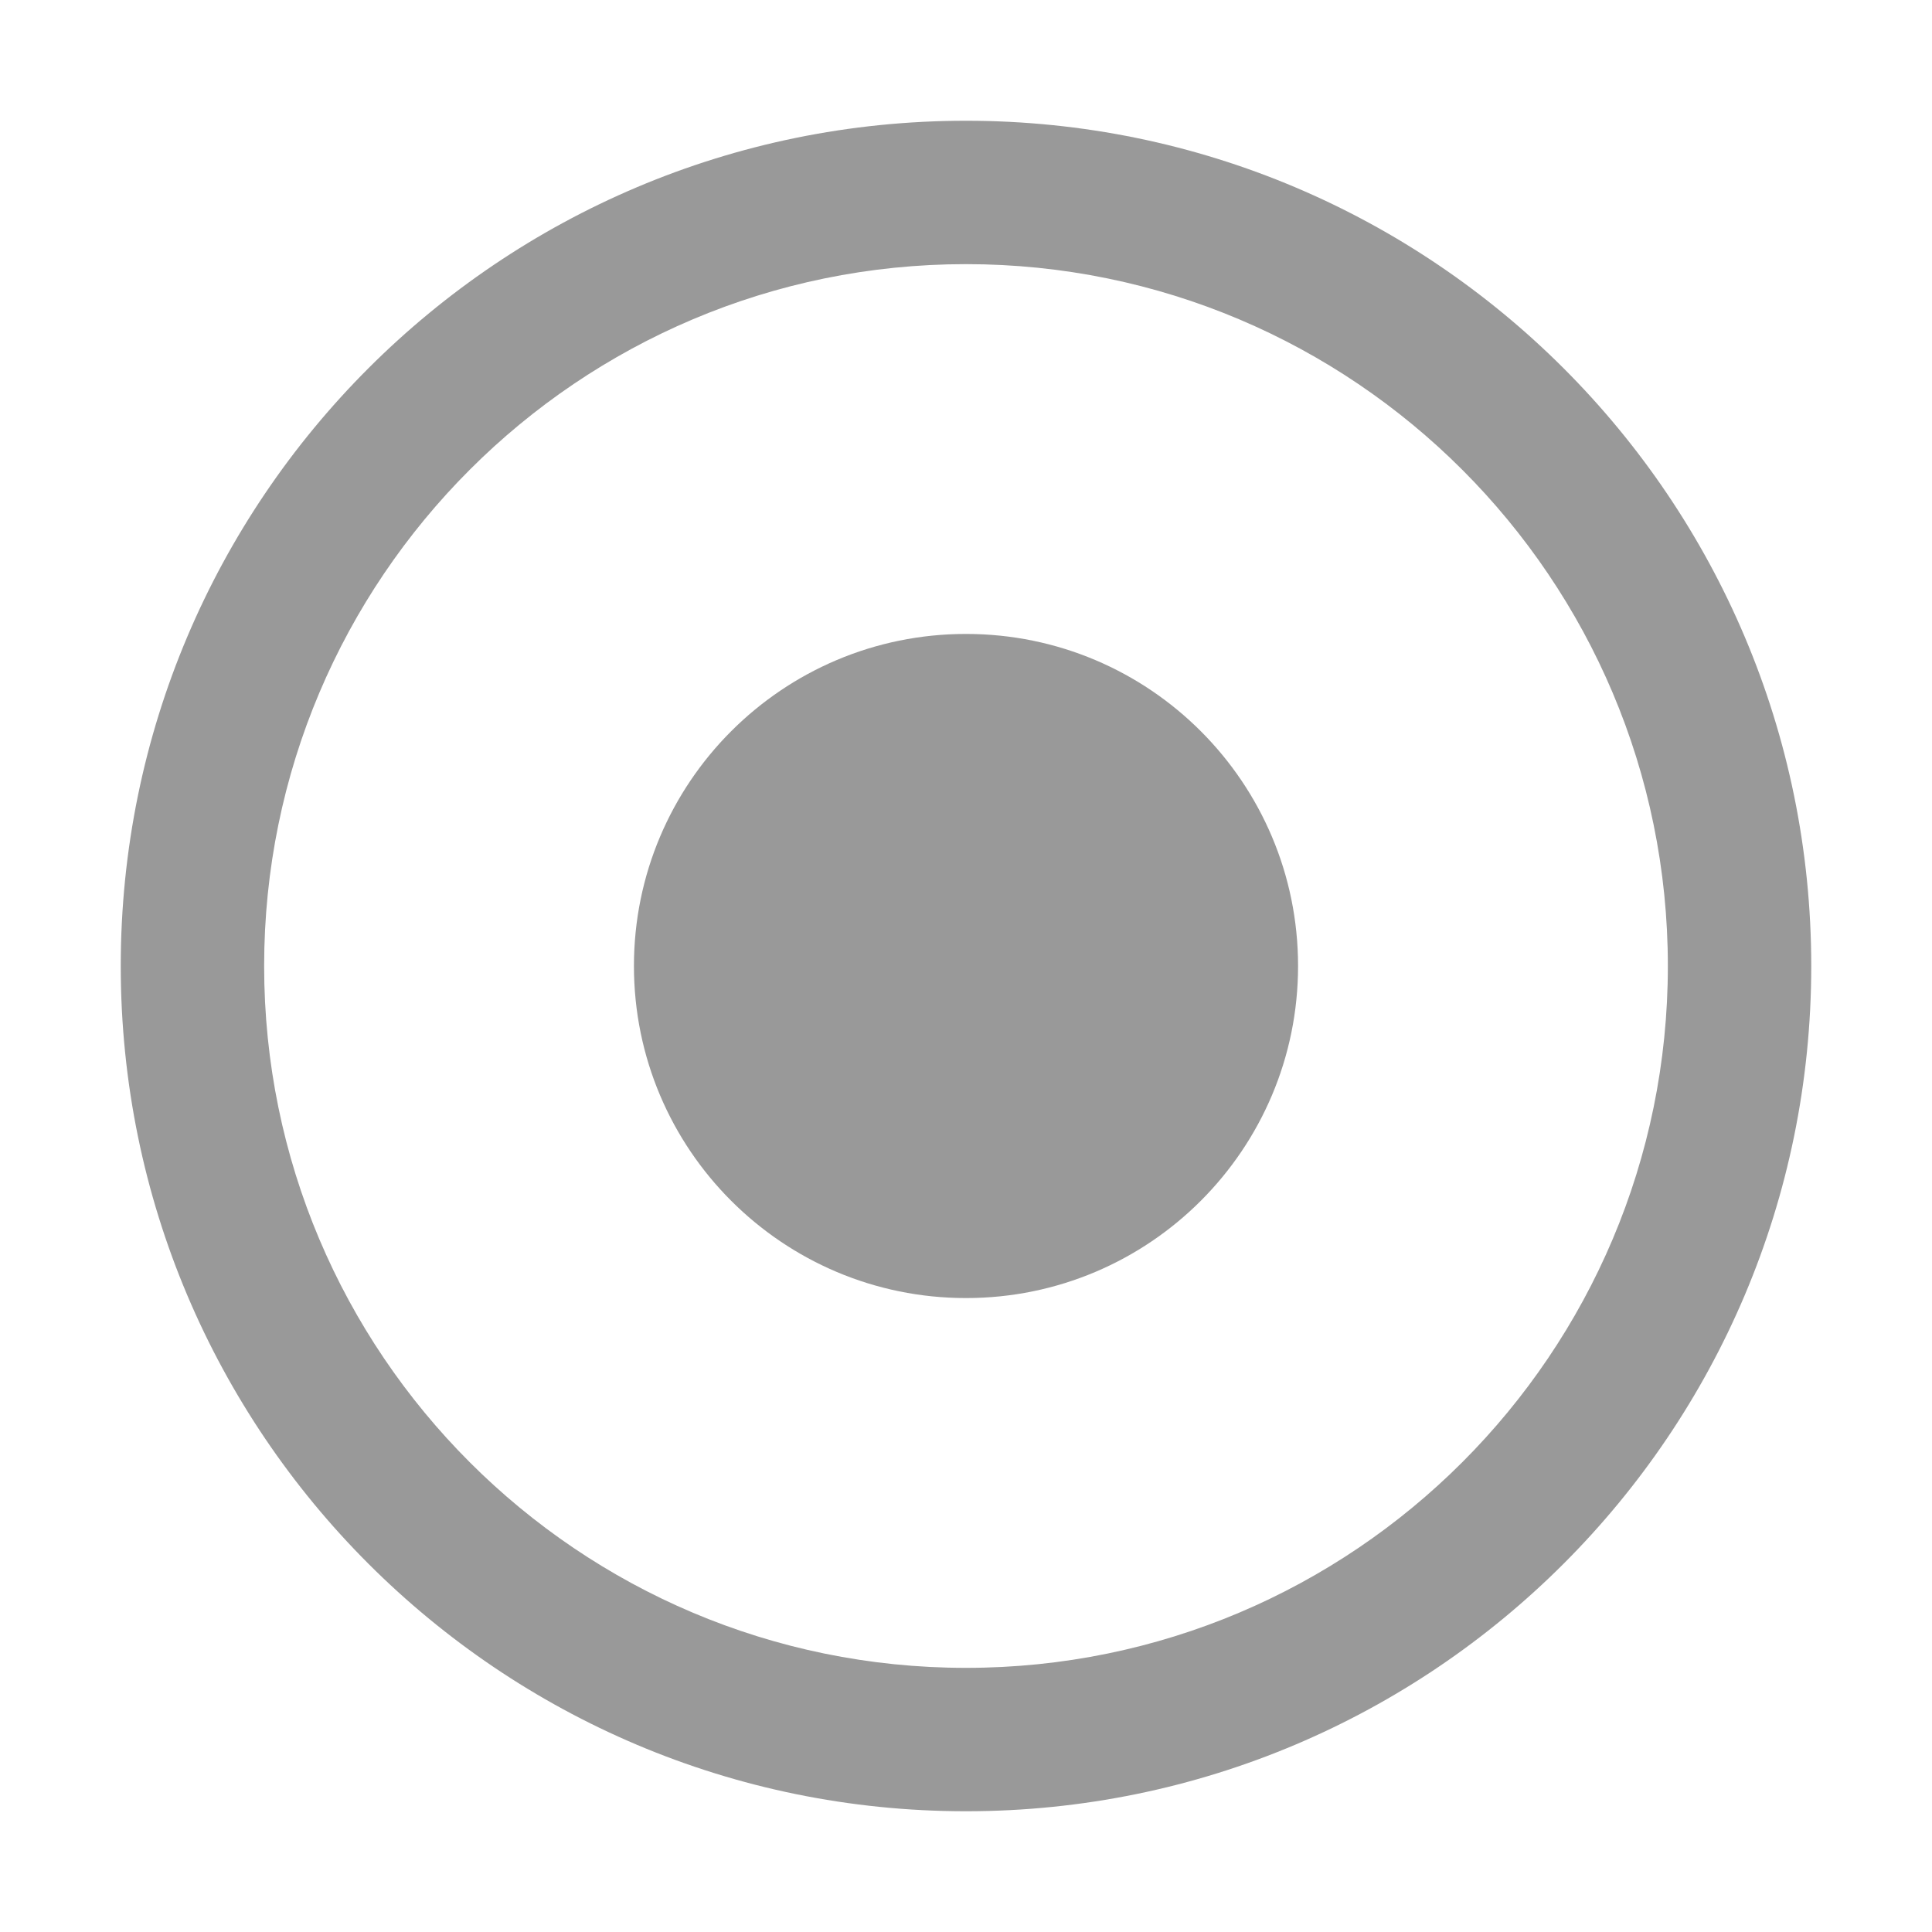 <?xml version="1.0" standalone="no"?>
<!DOCTYPE svg PUBLIC "-//W3C//DTD SVG 1.1//EN" "http://www.w3.org/Graphics/SVG/1.1/DTD/svg11.dtd">
<svg t="1754333494410" class="icon" viewBox="0 0 1024 1024" version="1.1" xmlns="http://www.w3.org/2000/svg" p-id="52011" xmlns:xlink="http://www.w3.org/1999/xlink" width="200" height="200">
    <path d="M512 64C264.6 64 64 264.6 64 512s200.6 448 448 448 448-200.6 448-448S759.4 64 512 64zm0 820c-205.4 0-372-166.6-372-372s166.6-372 372-372 372 166.6 372 372-166.6 372-372 372z" fill="#999999" p-id="52012"></path>
    <path d="M512 336c-97.2 0-176 78.8-176 176s78.8 176 176 176 176-78.8 176-176-78.8-176-176-176z" fill="#999999" p-id="52013"></path>
</svg> 